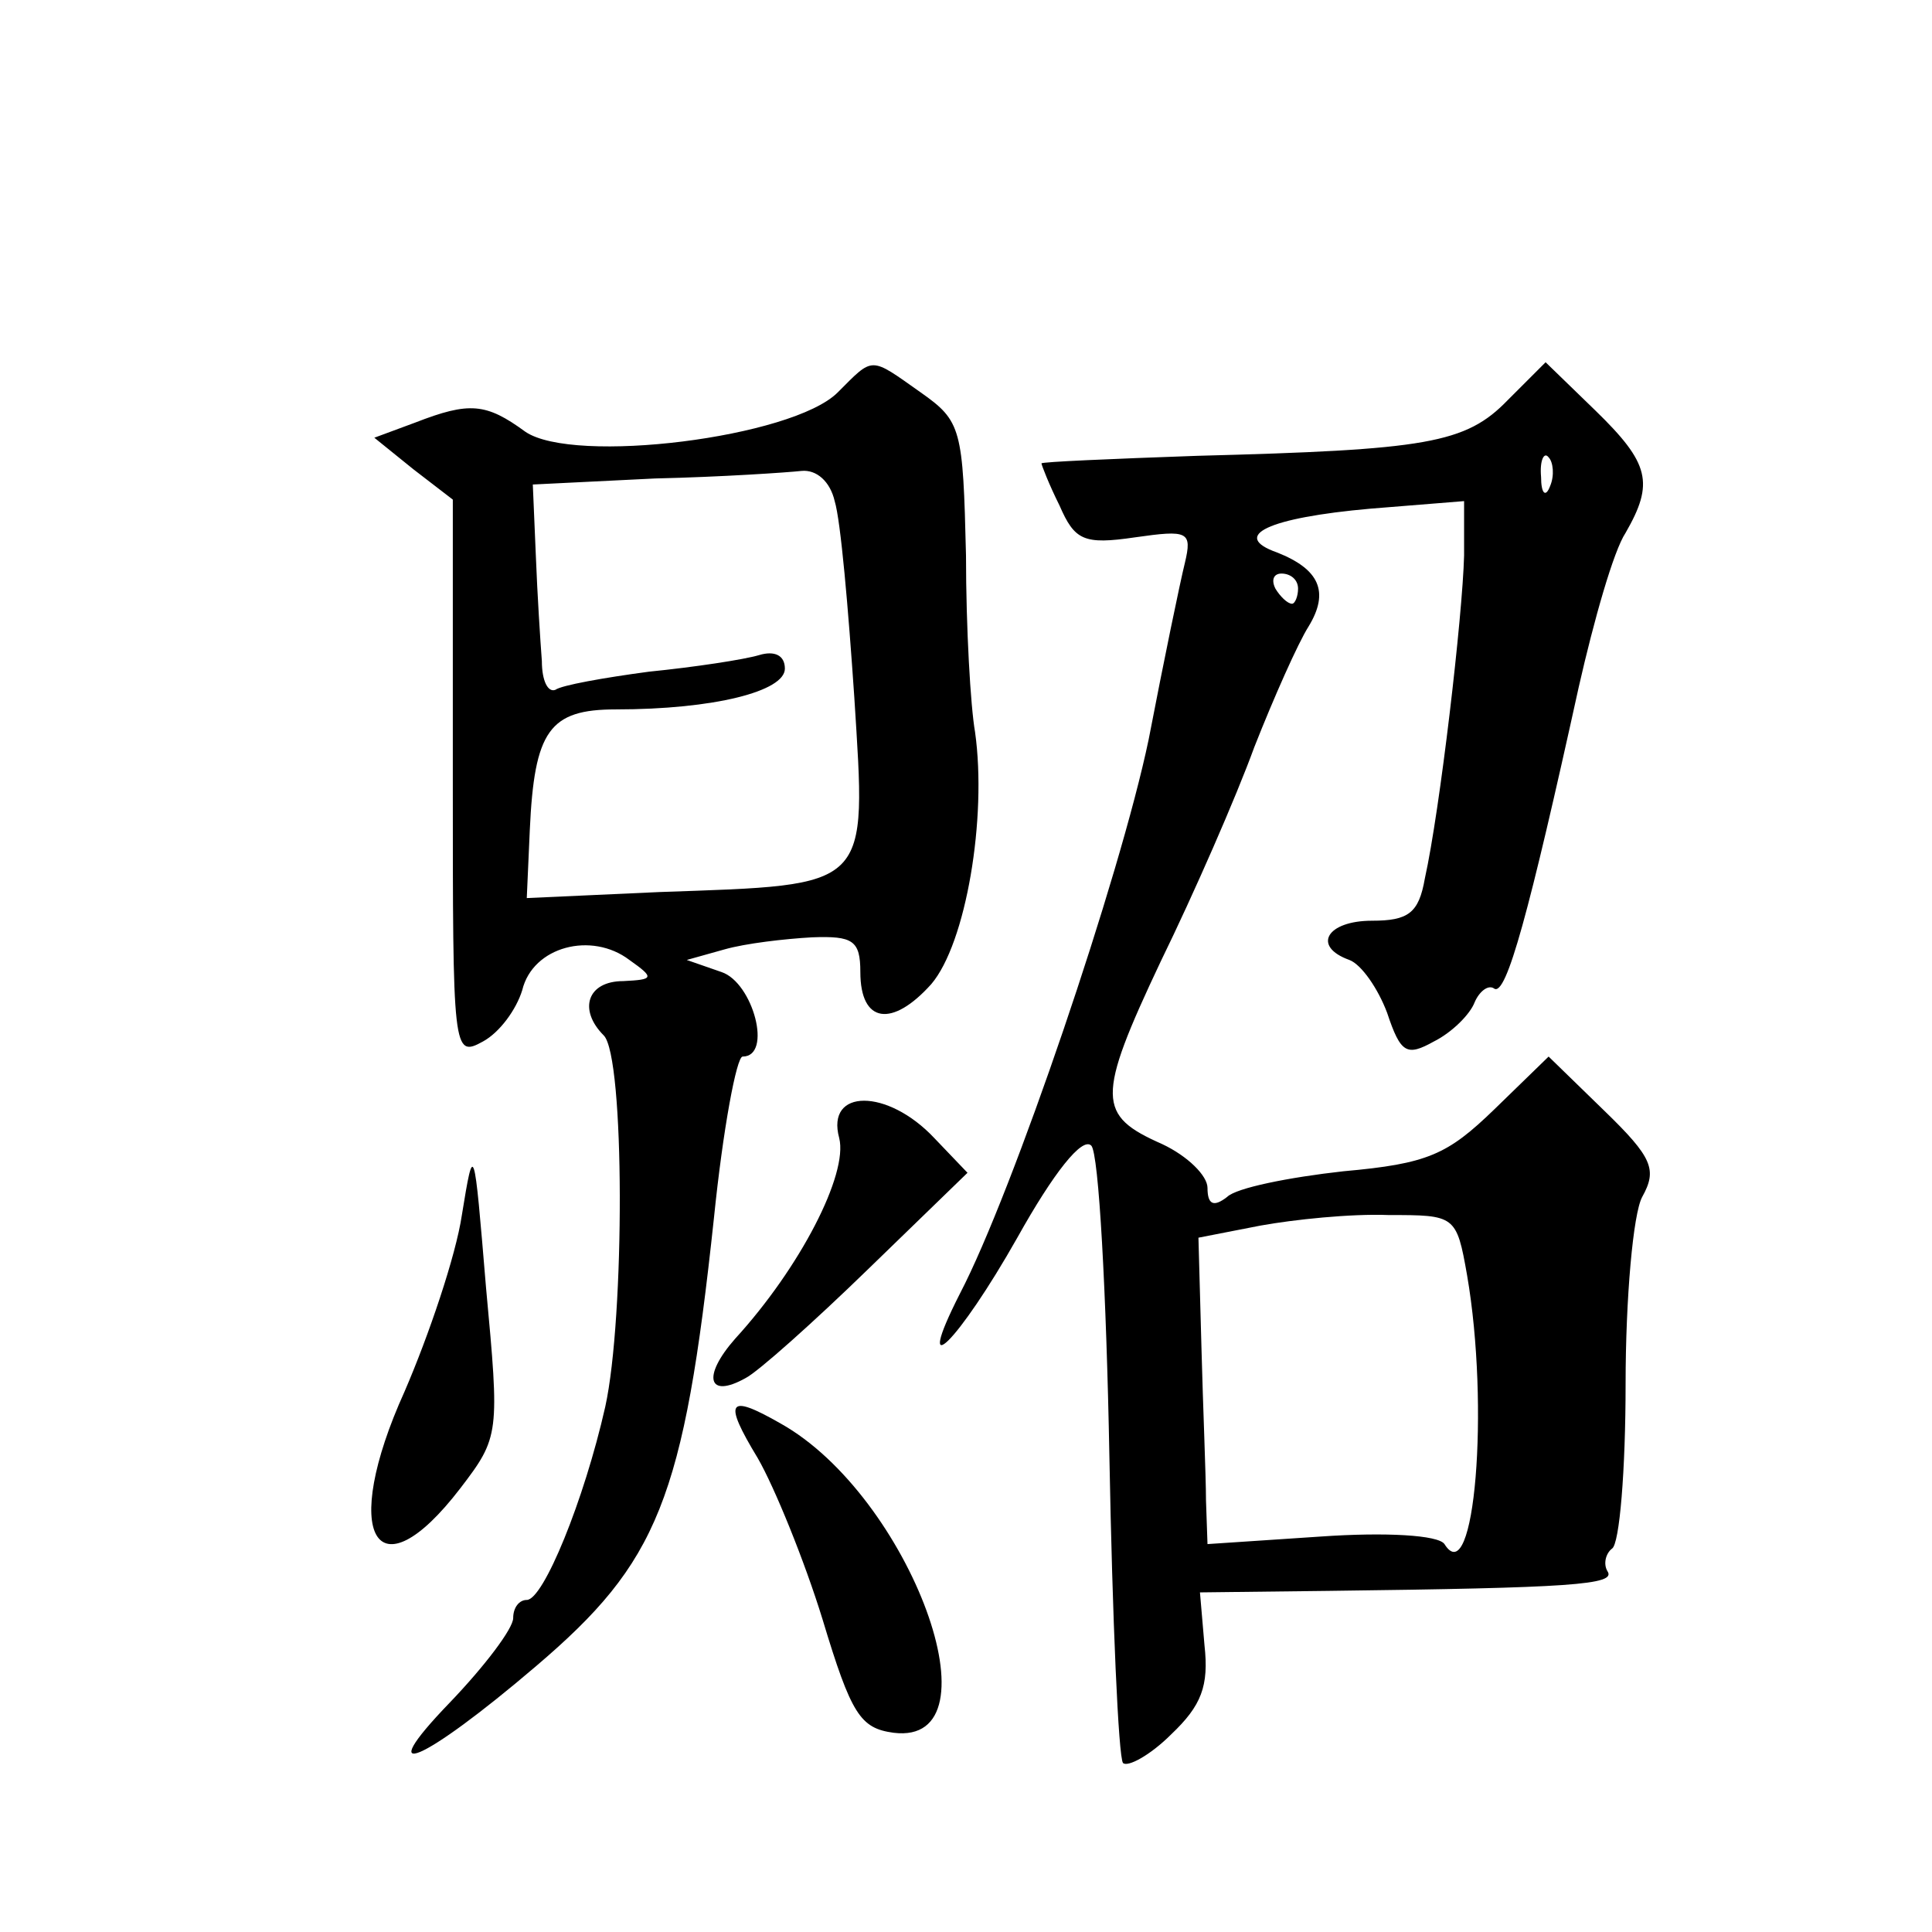 <?xml version="1.0" standalone="no"?>
<!DOCTYPE svg PUBLIC "-//W3C//DTD SVG 20010904//EN"
 "http://www.w3.org/TR/2001/REC-SVG-20010904/DTD/svg10.dtd">
<svg version="1.0" xmlns="http://www.w3.org/2000/svg"
 width="128pt" height="128pt" viewBox="0 0 128 128"
 preserveAspectRatio="xMidYMid meet">
<g transform="translate(0,128) scale(0.1,-0.1)"
fill="#0" stroke="none">
<path d="M555 1020 c-30 -30 -175 -48 -207 -26 -26 19 -37 20 -73 6 l-27 -10 26
-21 26 -20 0 -185 c0 -181 0 -185 20 -174 11 6 22 21 26 34 7 29 46 39 71 20 17
-12 16 -13 -4 -14 -24 0 -30 -19 -13 -36 14 -14 14 -187 1 -246 -14 -62 -41 -128
-52 -128 -5 0 -9 -5 -9 -12 0 -7 -19 -32 -42 -56 -53 -55 -18 -40 57 24 81 69 98
110 118 297 6 59 15 107 19 107 20 0 7 49 -14 56 l-23 8 25 7 c14 4 40 7 58 8 27
1 32 -2 32 -23 0 -34 21 -37 47 -8 23 27 37 110 29 167 -3 17 -6 69 -6 117 -2 84
-3 89 -30 108 -34 24 -31 24 -55 0z m-2 -72 c4 -13 9 -71 13 -130 8 -128 12 -124
-129 -129 l-88 -4 2 45 c3 66 13 80 57 80 65 0 112 12 112 27 0 9 -7 12 -17 9 -10
-3 -43 -8 -73 -11 -30 -4 -58 -9 -62 -12 -5 -2 -9 6 -9 19 -1 13 -3 44 -4 70 l-2
47 81 4 c44 1 88 4 97 5 10 1 19 -7 22 -20z M999 1015 c-28 -29 -54 -33 -206 -37
-57 -2 -103 -4 -103 -5 0 -1 5 -14 12 -28 10 -23 16 -26 50 -21 35 5 38 4 33 -17
-3 -12 -14 -65 -24 -117 -19 -91 -90 -300 -125 -367 -32 -63 -1 -32 38 37 24 43
43 67 49 61 5 -5 10 -98 12 -206 2 -108 6 -199 9 -203 3 -3 18 5 32 19 20 19 25
32 22 59 l-3 35 85 1 c161 2 191 4 185 13 -3 5 -1 12 3 15 5 3 9 52 9 109 0 57
5 113 11 124 10 18 7 26 -25 57 l-37 36 -36 -35 c-31 -30 -44 -36 -100 -41 -36
-4 -71 -11 -77 -17 -9 -7 -13 -5 -13 6 0 8 -13 21 -30 29 -43 19 -44 30 -1 121
22 45 50 109 62 142 13 33 29 69 36 80 14 23 7 38 -21 49 -31 11 -6 23 62 29 l62
5 0 -36 c-1 -40 -16 -169 -26 -214 -4 -23 -11 -28 -35 -28 -30 0 -40 -17 -15 -26
8 -3 19 -19 25 -35 9 -27 13 -29 31 -19 12 6 24 18 27 26 3 7 9 12 13 9 8 -5 23
50 56 200 10 44 23 90 31 102 19 33 16 46 -20 81 l-33 32 -25 -25z m28 -57 c-3
-8 -6 -5 -6 6 -1 11 2 17 5 13 3 -3 4 -12 1 -19z m-167 -68 c0 -5 -2 -10 -4 -10
-3 0 -8 5 -11 10 -3 6 -1 10 4 10 6 0 11 -4 11 -10z m112 -455 c15 -87 5 -210 -15
-178 -4 6 -39 8 -82 5 l-75 -5 -1 29 c0 16 -2 62 -3 101 l-2 73 41 8 c22 4 60 8
85 7 44 0 45 0 52 -40z M556 526 c6 -24 -26 -86 -69 -133 -22 -25 -18 -40 7 -26
8 4 45 37 81 72 l66 64 -22 23 c-31 33 -72 33 -63 0z M306 475 c-4 -27 -22 -80
-38 -117 -43 -95 -19 -137 37 -64 26 34 26 36 17 133 -8 96 -8 97 -16 48z M502
314 c11 -19 31 -68 43 -107 19 -63 25 -72 47 -75 72 -9 11 157 -75 205 -35 20 -38
15 -15 -23z"/>
</g>
</svg>
